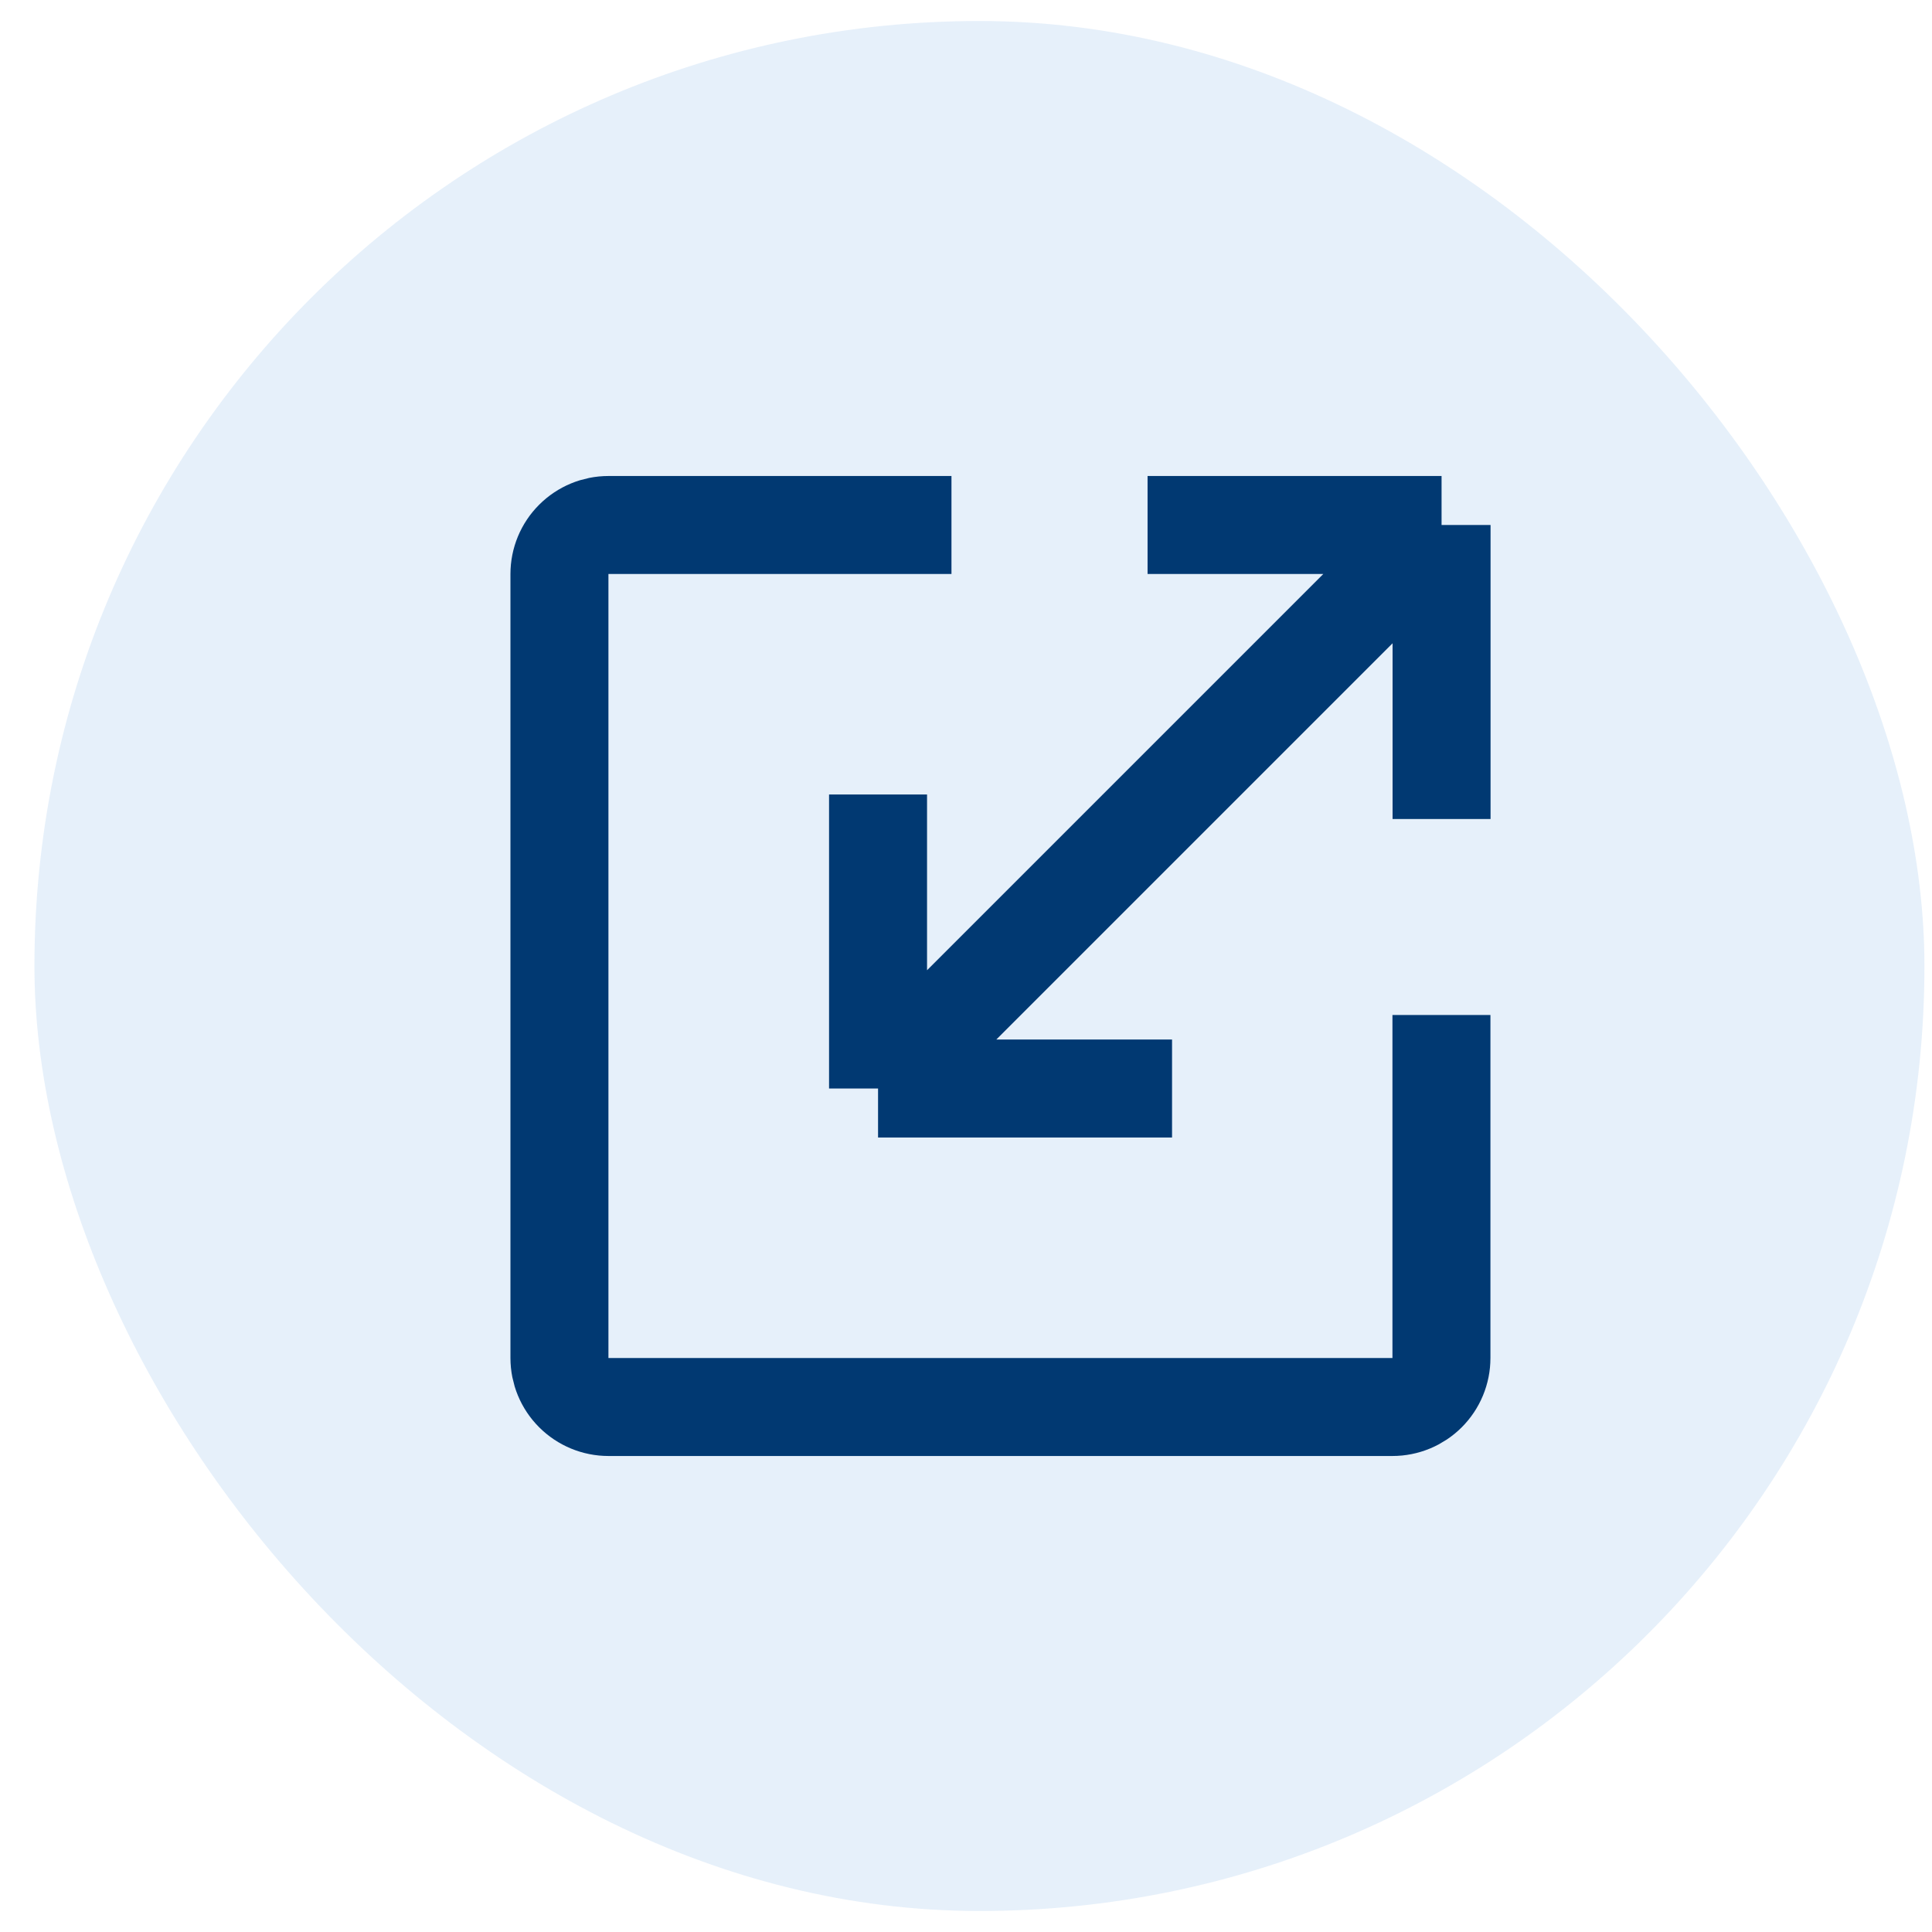 <svg width="46" height="46" viewBox="0 0 46 46" fill="none" xmlns="http://www.w3.org/2000/svg">
<rect x="0.82" y="0.5" width="45" height="45" rx="22.5" fill="#056BCA" fill-opacity="0.1"/>
<path d="M27.323 12.5H34.323M34.323 12.5V19.5M34.323 12.5L20.906 25.917M27.906 25.917H20.906M20.906 25.917V18.917" stroke="#013972" stroke-width="2.333" strokeLinecap="round" strokeLinejoin="round"/>
<path d="M22.654 12.5H14.487C14.178 12.5 13.881 12.623 13.662 12.842C13.443 13.06 13.32 13.357 13.32 13.667V32.333C13.32 32.643 13.443 32.94 13.662 33.158C13.881 33.377 14.178 33.5 14.487 33.5H33.154C33.463 33.5 33.76 33.377 33.979 33.158C34.197 32.94 34.32 32.643 34.32 32.333V24.167" stroke="#013972" stroke-width="2.333" strokeLinecap="round" strokeLinejoin="round"/>
</svg>
